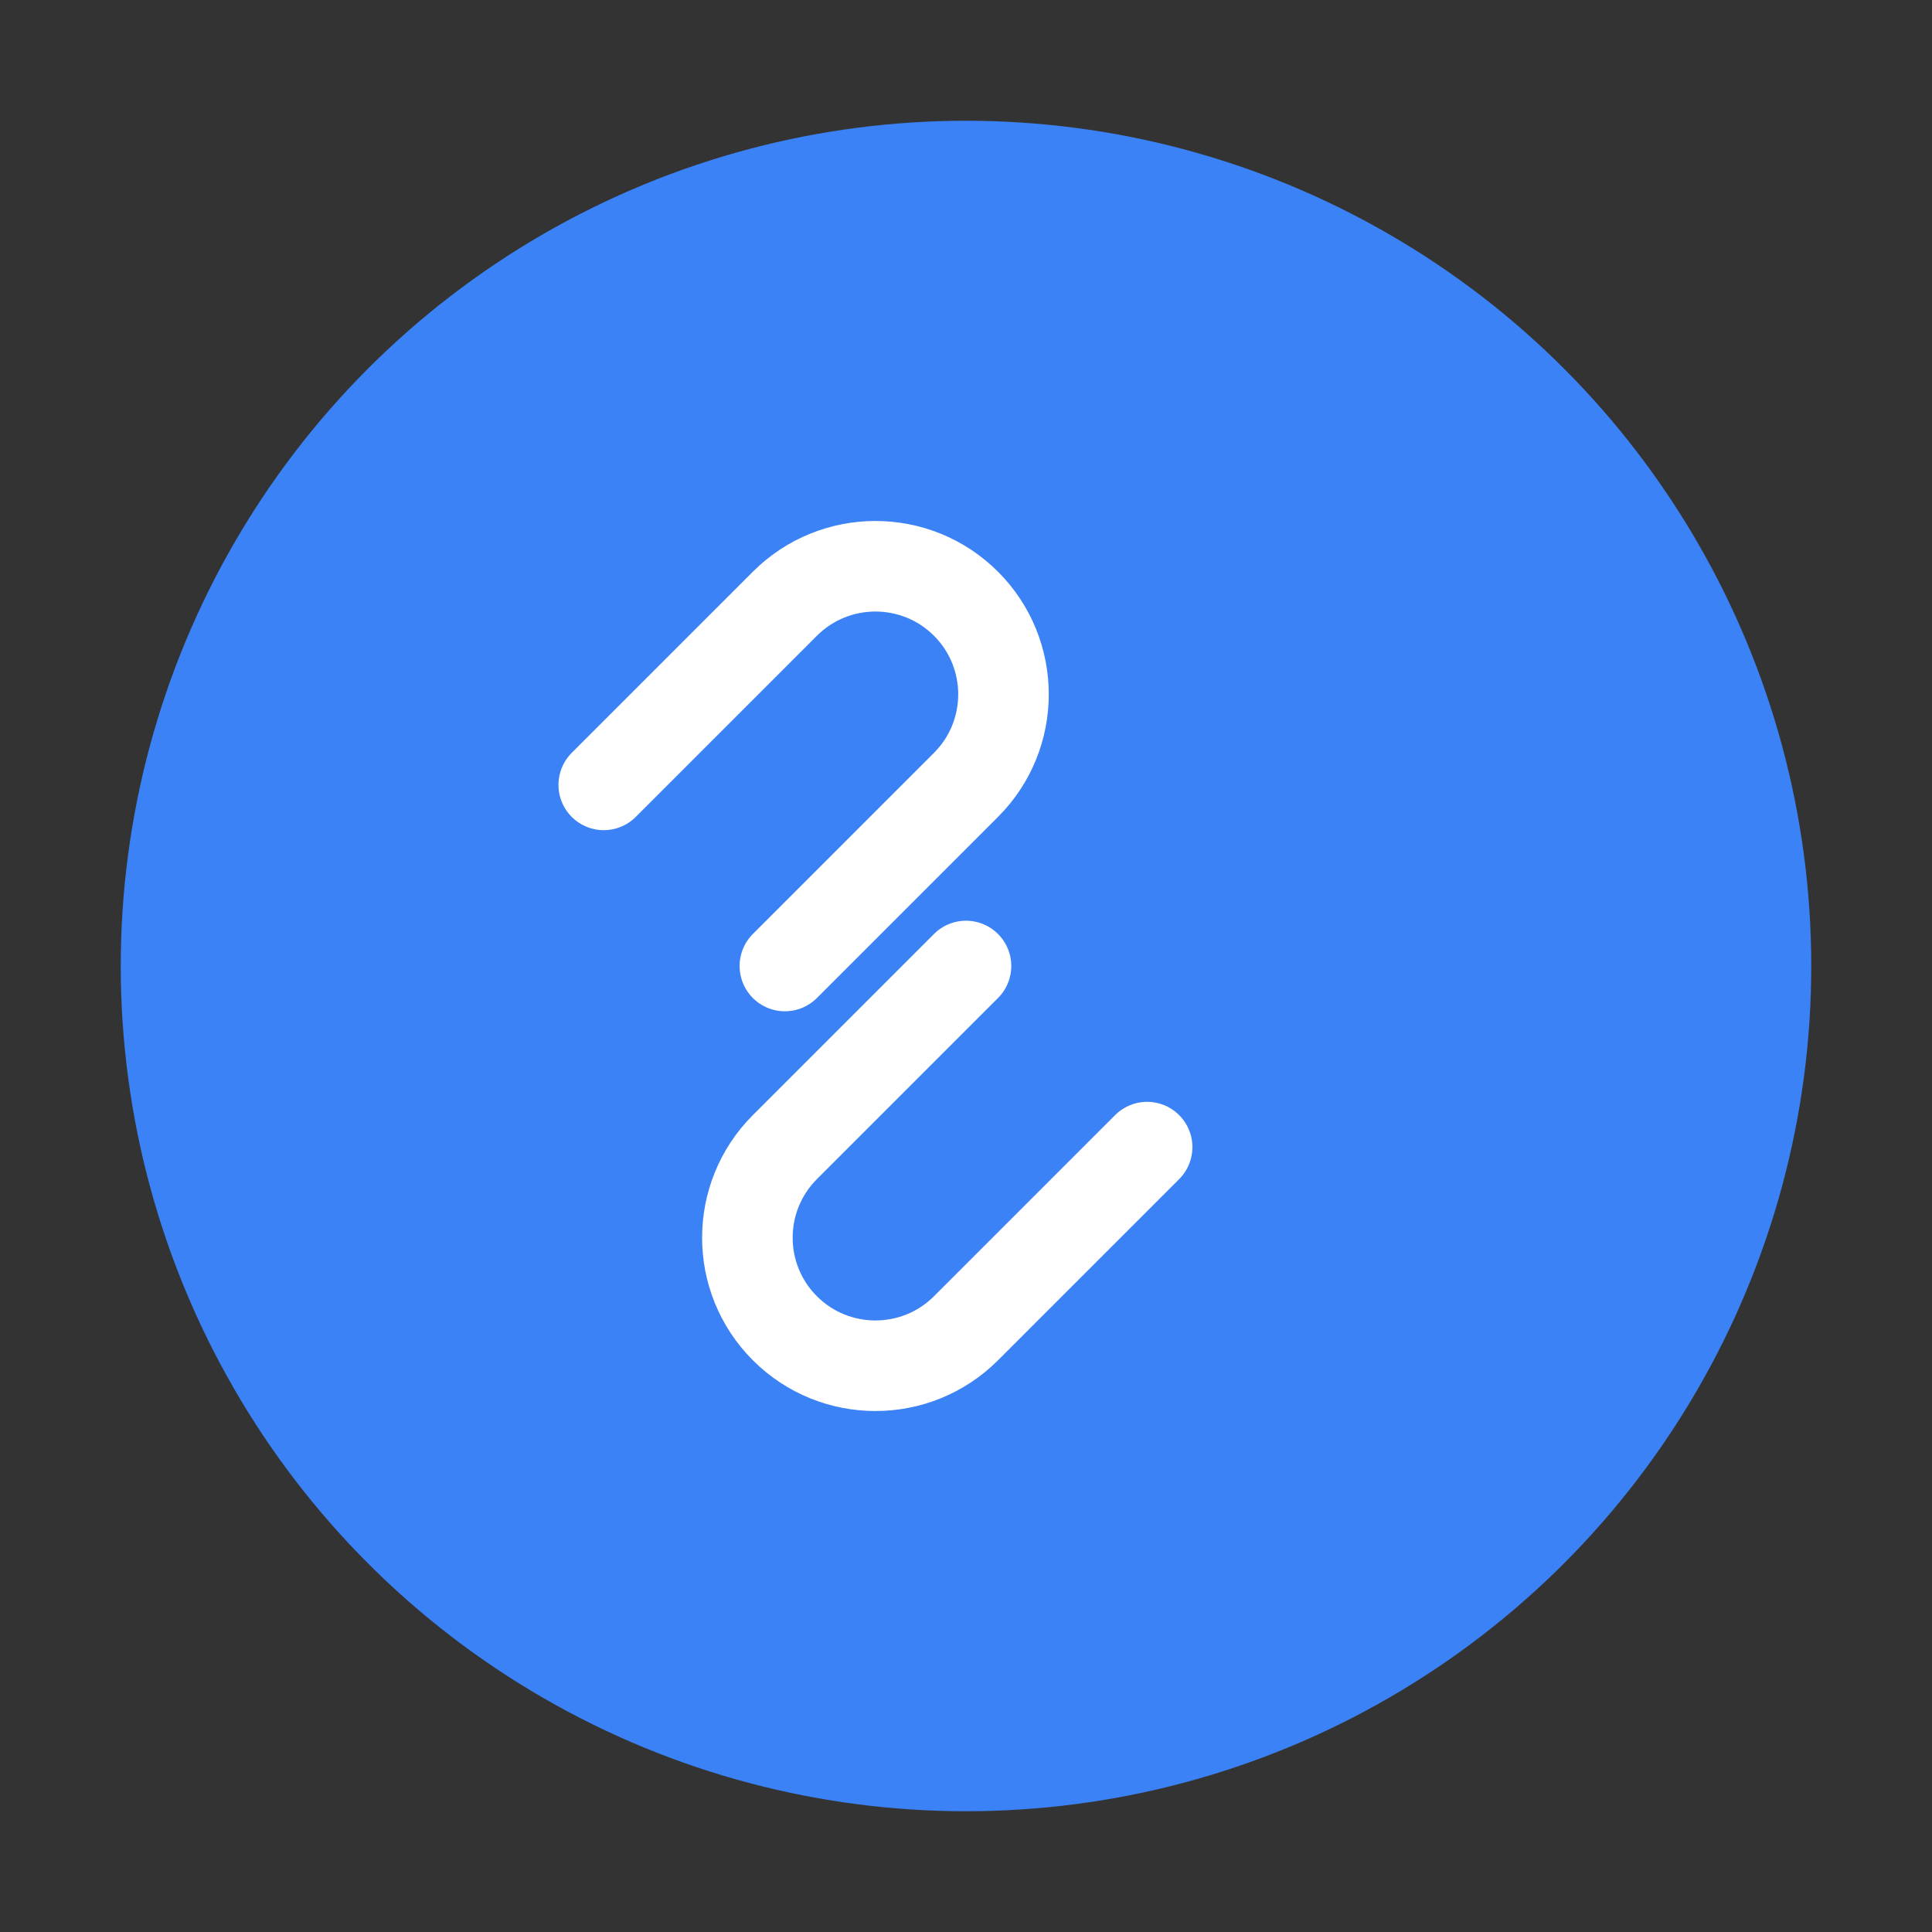 <svg width="32" height="32" viewBox="0 0 32 32" fill="none" xmlns="http://www.w3.org/2000/svg">
  <rect x="0" y="0" width="32" height="32" fill="#333333" stroke="none"/>
  <!-- Background circle -->
  <circle cx="16" cy="16" r="14" fill="#3B82F6"/>

  <!-- Link icon -->
  <path d="M10 13L13 10C13.828 9.172 15.172 9.172 16 10C16.828 10.828 16.828 12.172 16 13L13 16M19 19L16 22C15.172 22.828 13.828 22.828 13 22C12.172 21.172 12.172 19.828 13 19L16 16M13 16L16 13"
        stroke="white"
        stroke-width="1.5"
        stroke-linecap="round"
        stroke-linejoin="round"/>
</svg>